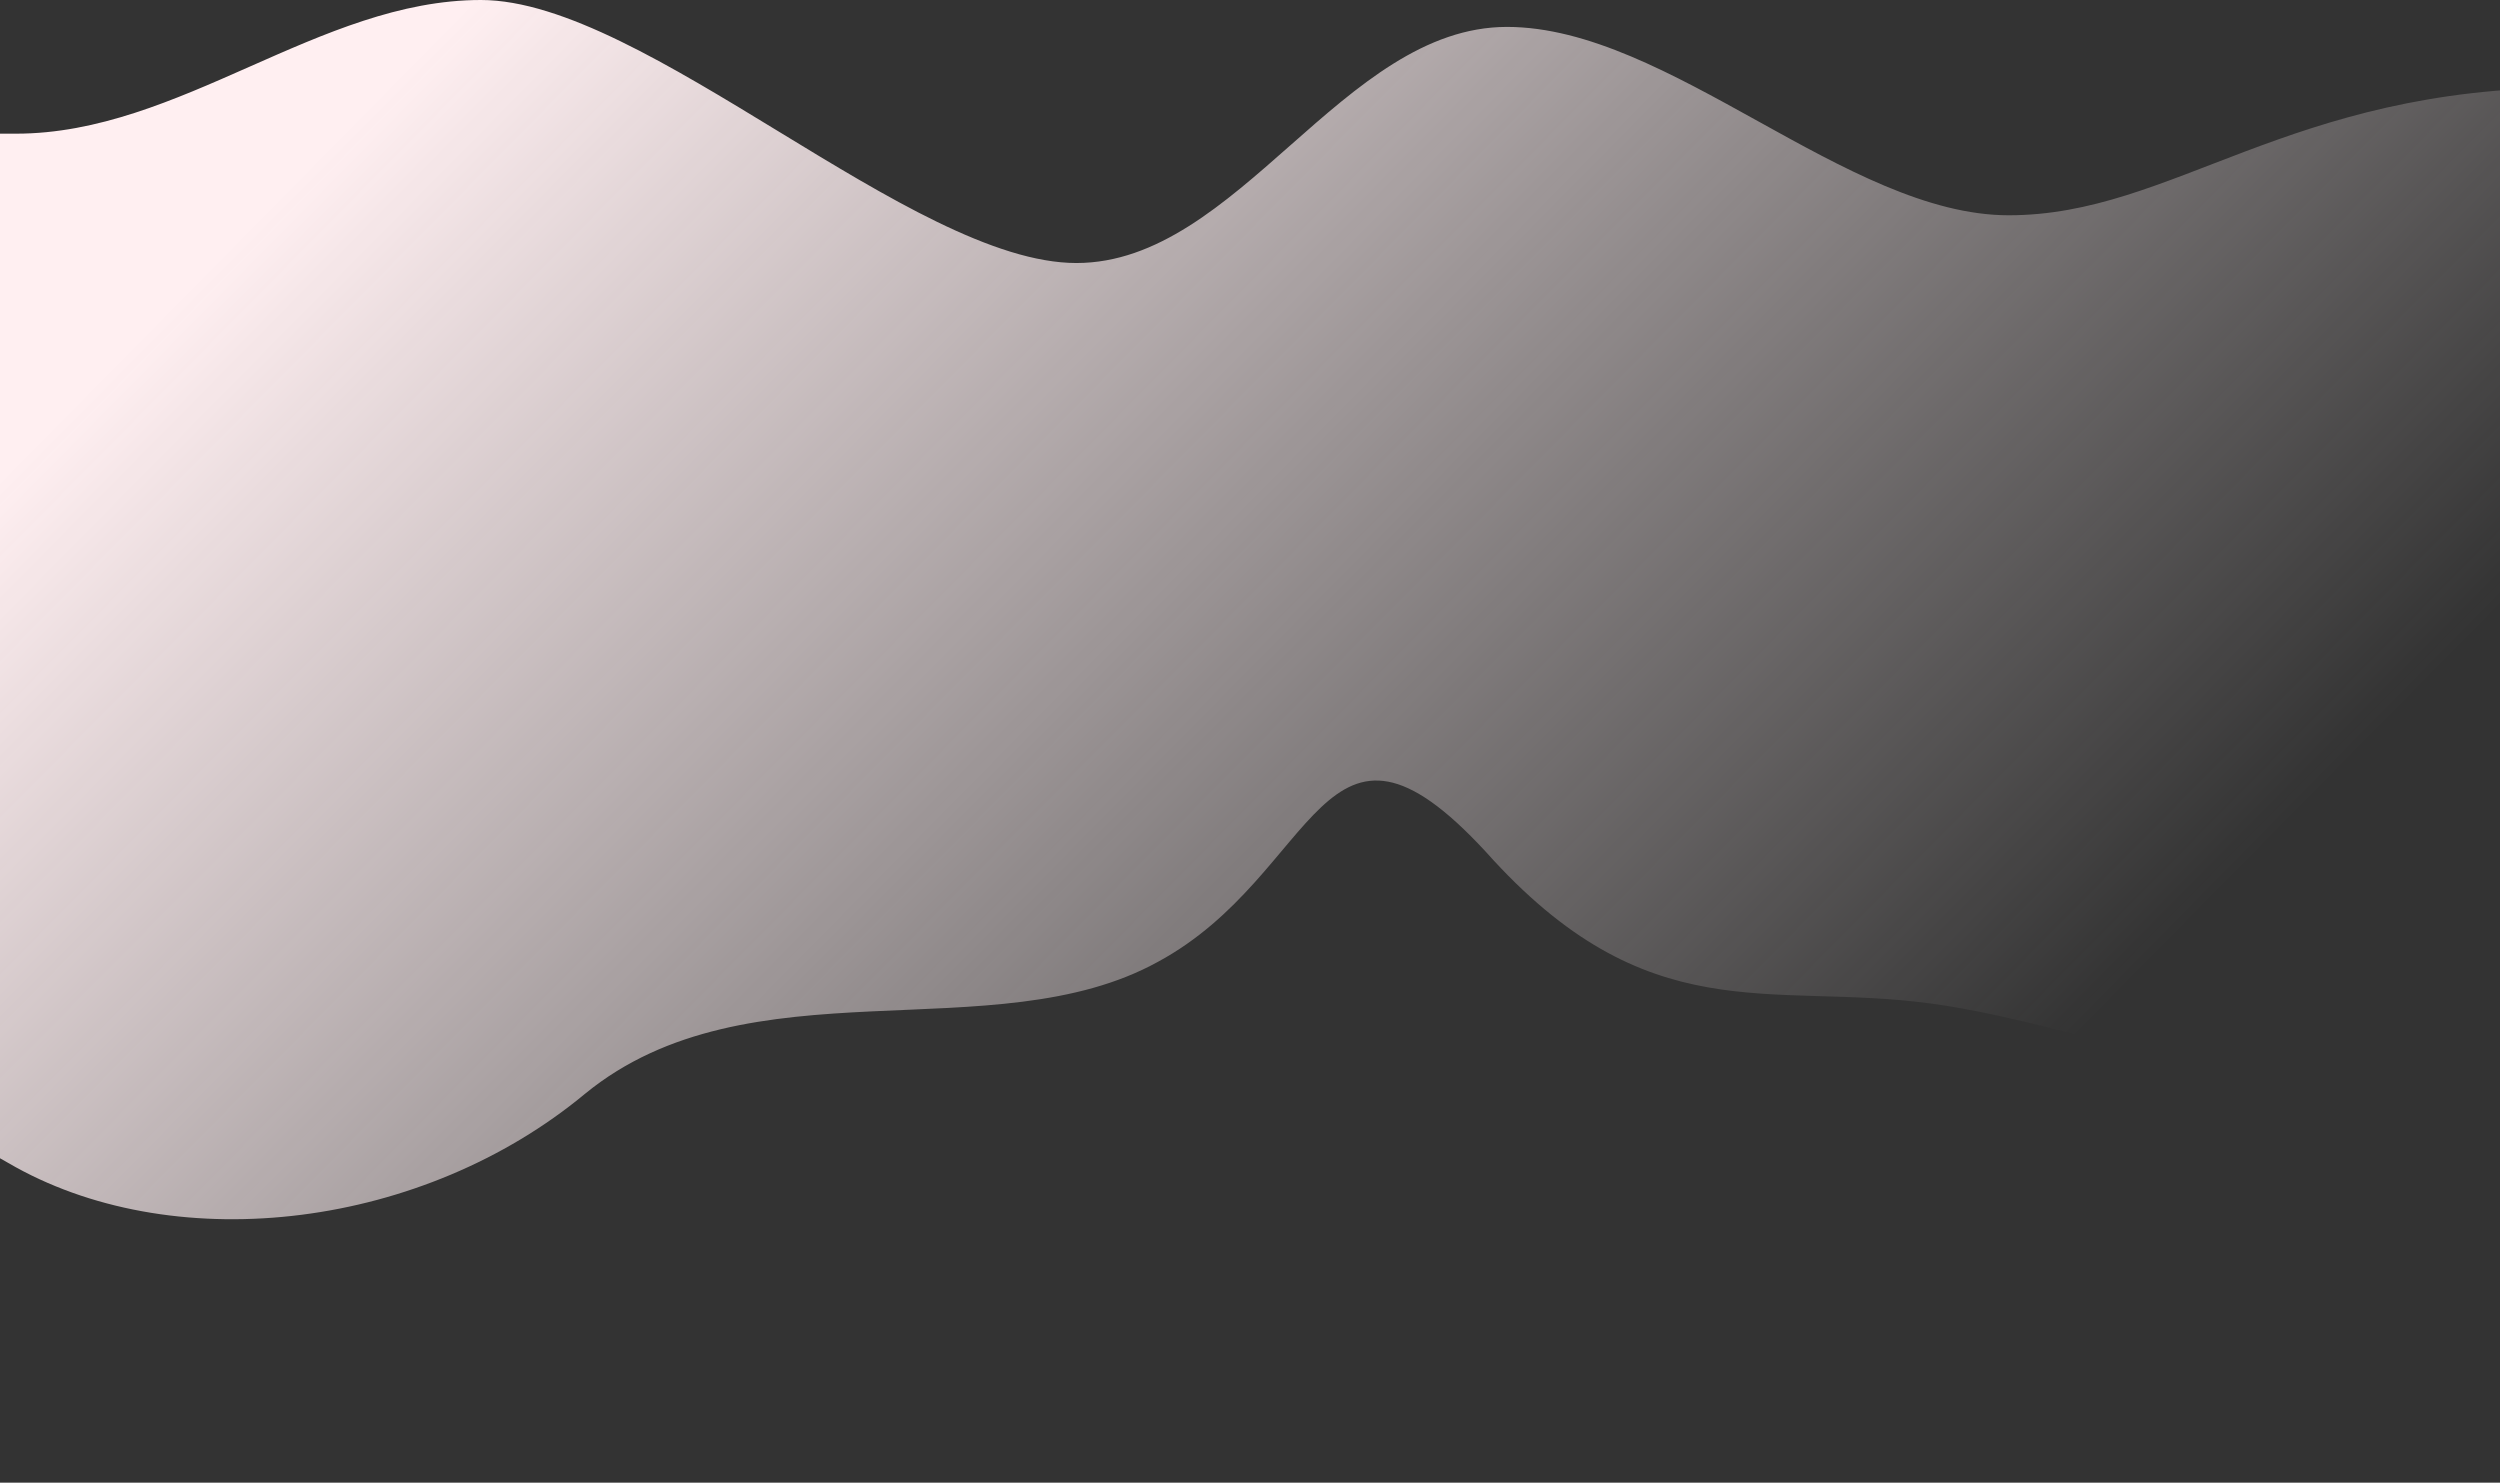 <svg width="1440" height="854" viewBox="0 0 1440 854" fill="none" xmlns="http://www.w3.org/2000/svg">
<rect x="0" y="0" width="1440" height="854" fill="#333333" stroke="none"/>
<path fill-rule="evenodd" clip-rule="evenodd" d="M-554 854L-507.415 789.25C-459.46 724.5 -366.291 595 -271.751 569.82C-178.582 542.841 -84.042 620.181 9.127 672.341C103.667 724.501 243.831 707.34 337 630C431.54 552.66 572.46 606.16 667 554C760.169 503.639 761.333 388.16 855.873 490.681C949.042 595.001 1018.75 565.41 1111.92 578C1206.45 590.59 1324.46 647.16 1372.42 595.001L1525 554L1560.5 88.5L1480.5 50.5C1318 50.5 1251.54 124 1157 124C1063.83 124 961.169 15.5 868 15.5C773.46 15.5 713.169 151.5 620 151.5C525.46 151.5 371.54 3.97561e-05 277 2.32263e-05C183.831 6.93606e-06 103.667 77 9.127 77C-84.042 77 -178.582 77 -271.751 77C-366.291 77 -459.46 77 -507.415 77L-554 77L-554 854Z" fill="url(#paint0_linear_320_704)"/>
<defs>
<linearGradient id="paint0_linear_320_704" x1="215.187" y1="57.552" x2="982.025" y2="814.381" gradientUnits="userSpaceOnUse">
<stop stop-color="#FFEFF1"/>
<stop offset="1" stop-color="#FFF4F6" stop-opacity="0"/>
</linearGradient>
</defs>
</svg>
